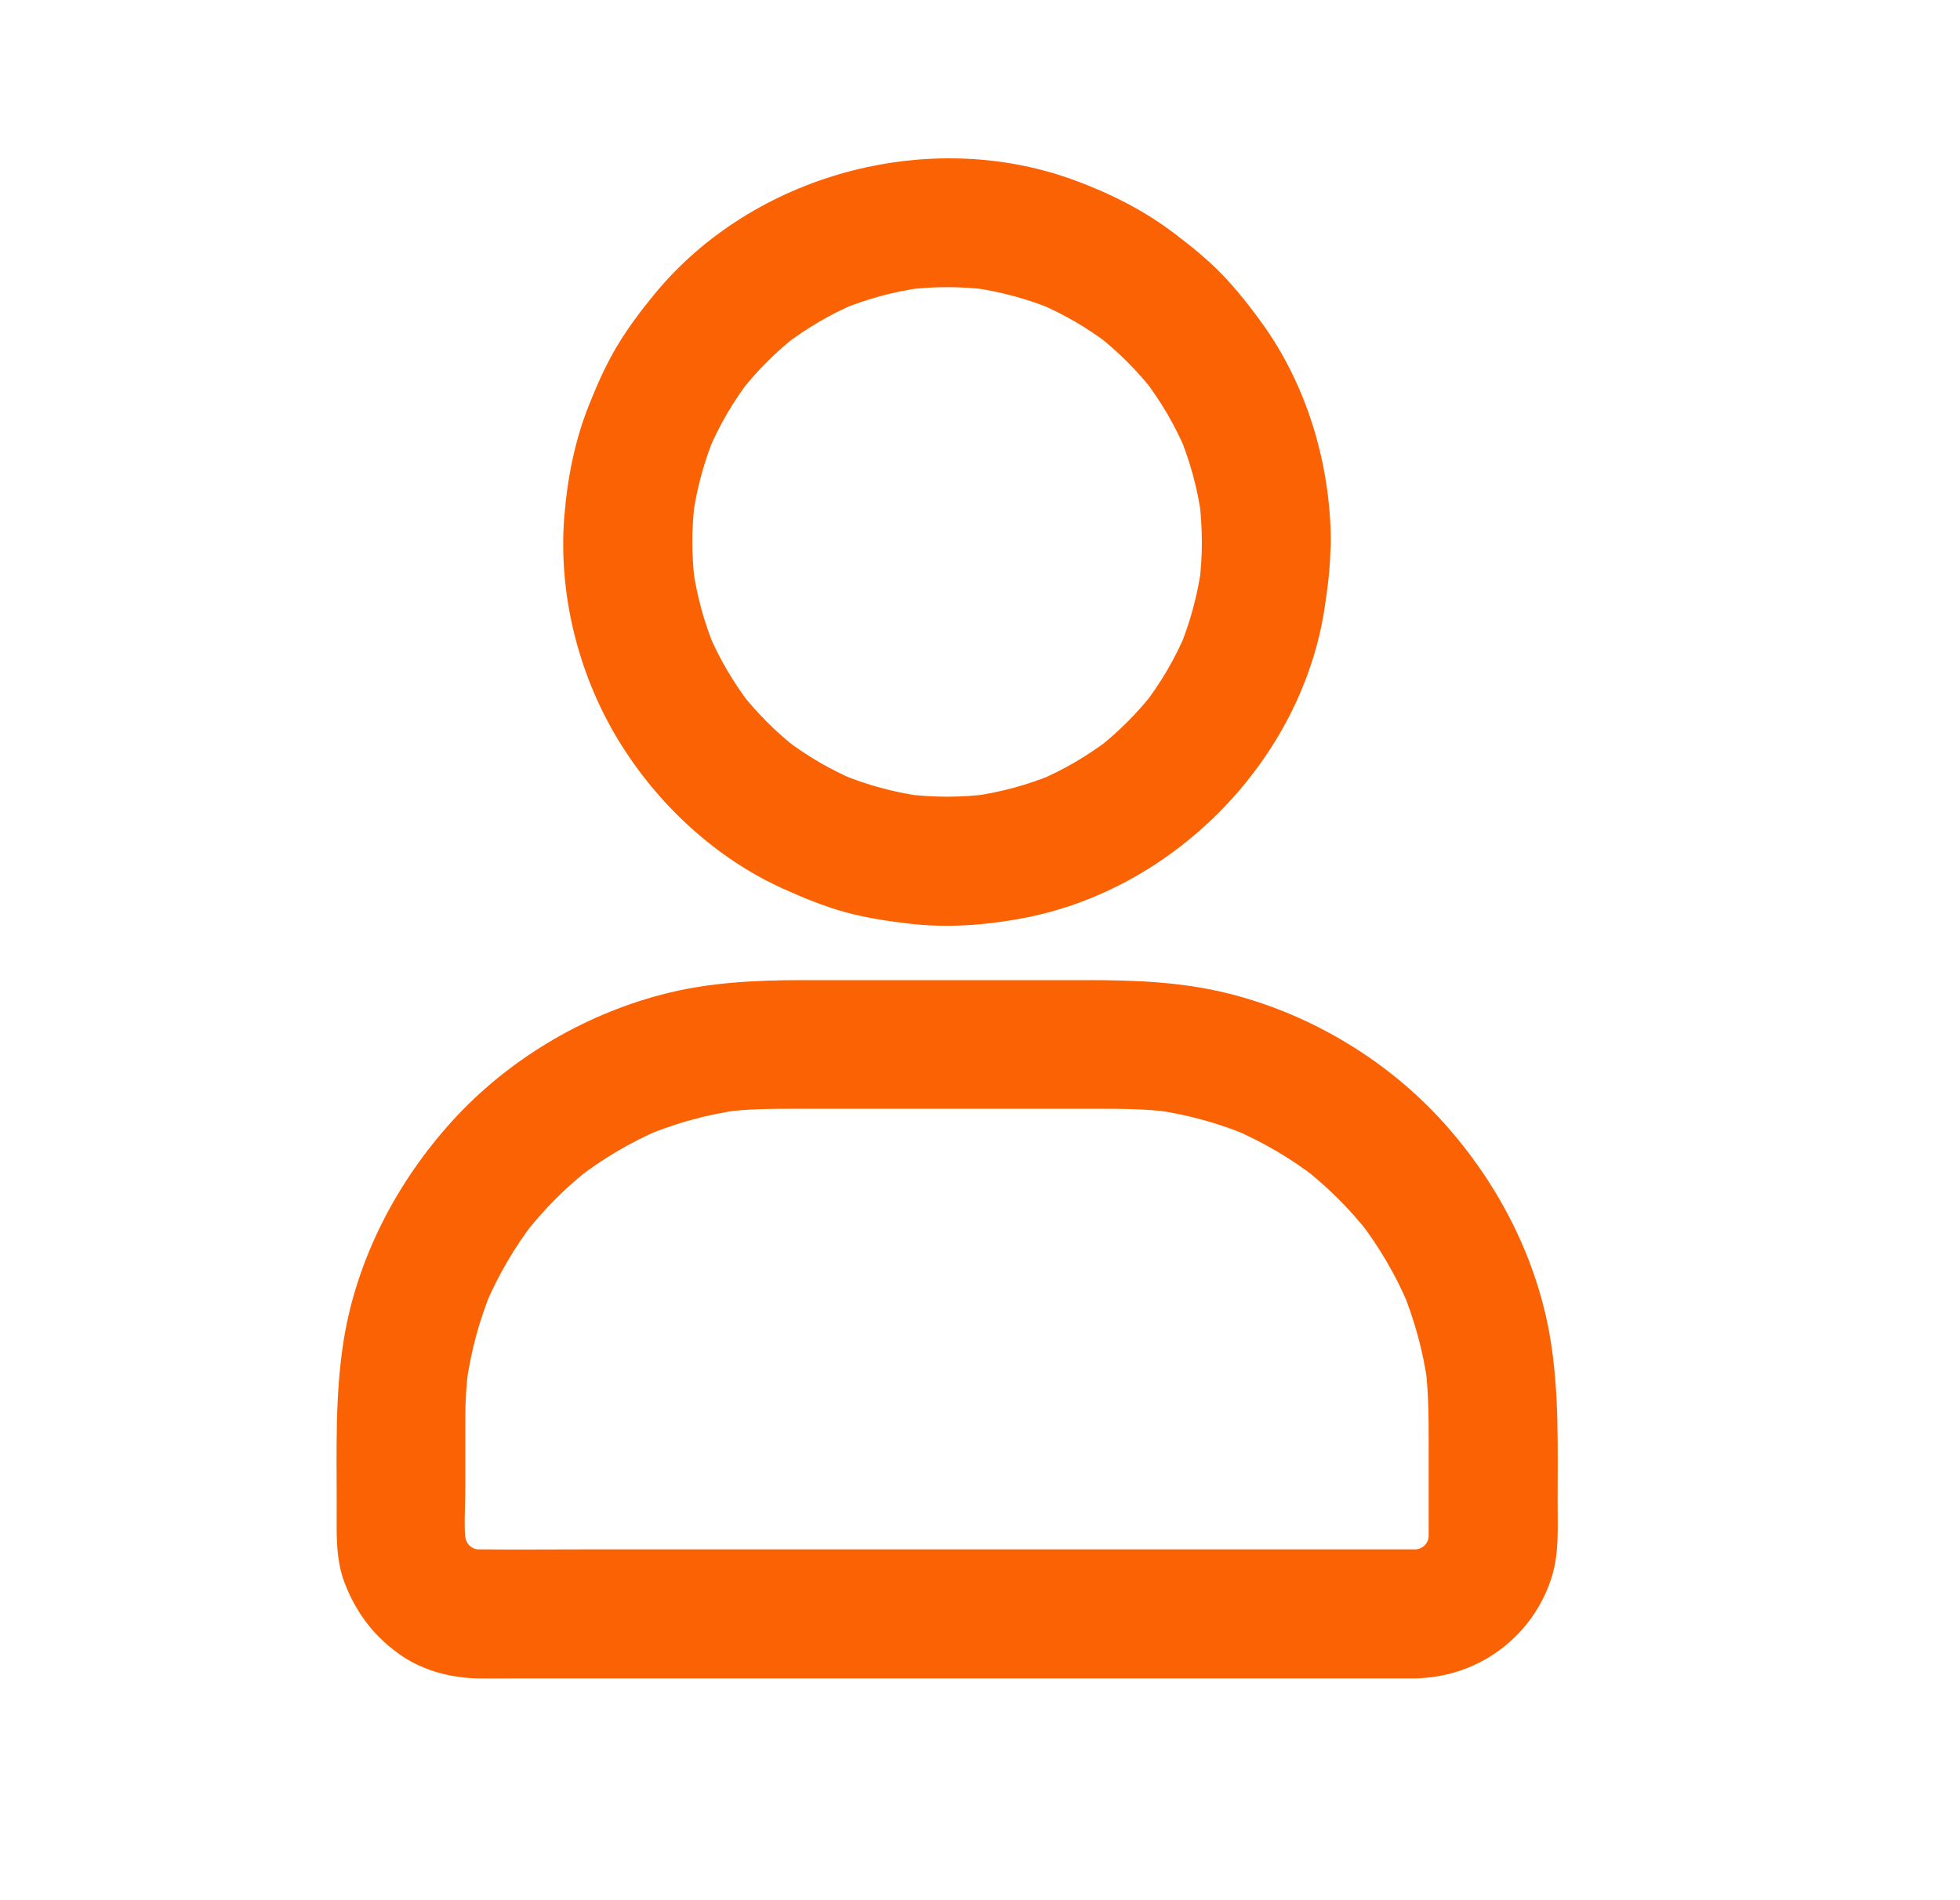 <svg width="33" height="32" viewBox="0 0 33 32" fill="none" xmlns="http://www.w3.org/2000/svg">
<path d="M20.236 9.126C20.236 9.365 20.22 9.604 20.19 9.84C20.204 9.745 20.218 9.647 20.228 9.552C20.163 10.024 20.038 10.483 19.857 10.922C19.892 10.836 19.93 10.749 19.965 10.662C19.783 11.091 19.55 11.492 19.265 11.861L19.436 11.642C19.154 12.005 18.826 12.333 18.462 12.616L18.682 12.445C18.313 12.727 17.911 12.963 17.483 13.145C17.569 13.109 17.656 13.071 17.743 13.036C17.303 13.218 16.845 13.343 16.373 13.408C16.468 13.394 16.566 13.381 16.66 13.37C16.186 13.432 15.708 13.432 15.233 13.37C15.328 13.383 15.426 13.397 15.521 13.408C15.049 13.343 14.59 13.218 14.151 13.036C14.238 13.071 14.324 13.109 14.411 13.145C13.982 12.963 13.581 12.729 13.212 12.445L13.432 12.616C13.068 12.333 12.74 12.005 12.458 11.642L12.629 11.861C12.346 11.492 12.11 11.091 11.929 10.662C11.964 10.749 12.002 10.836 12.037 10.922C11.855 10.483 11.73 10.024 11.665 9.552C11.679 9.647 11.693 9.745 11.703 9.84C11.641 9.365 11.641 8.888 11.703 8.413C11.69 8.508 11.676 8.605 11.665 8.7C11.73 8.228 11.855 7.77 12.037 7.33C12.002 7.417 11.964 7.504 11.929 7.591C12.11 7.162 12.344 6.76 12.629 6.391L12.458 6.611C12.74 6.248 13.068 5.919 13.432 5.637L13.212 5.808C13.581 5.526 13.982 5.29 14.411 5.108C14.324 5.143 14.238 5.181 14.151 5.216C14.59 5.035 15.049 4.91 15.521 4.845C15.426 4.858 15.328 4.872 15.233 4.883C15.708 4.82 16.186 4.82 16.66 4.883C16.566 4.869 16.468 4.856 16.373 4.845C16.845 4.91 17.303 5.035 17.743 5.216C17.656 5.181 17.569 5.143 17.483 5.108C17.911 5.29 18.313 5.523 18.682 5.808L18.462 5.637C18.826 5.919 19.154 6.248 19.436 6.611L19.265 6.391C19.547 6.76 19.783 7.162 19.965 7.591C19.93 7.504 19.892 7.417 19.857 7.33C20.038 7.77 20.163 8.228 20.228 8.7C20.215 8.605 20.201 8.508 20.19 8.413C20.22 8.649 20.234 8.888 20.236 9.126C20.239 9.693 20.733 10.239 21.322 10.212C21.908 10.184 22.41 9.734 22.407 9.126C22.402 7.827 22.011 6.497 21.246 5.439C21.04 5.154 20.82 4.875 20.576 4.622C20.329 4.367 20.058 4.147 19.775 3.933C19.262 3.542 18.69 3.255 18.082 3.032C15.632 2.134 12.677 2.935 11.02 4.953C10.792 5.23 10.575 5.518 10.39 5.827C10.206 6.134 10.062 6.459 9.929 6.79C9.679 7.403 9.552 8.055 9.5 8.714C9.4 10.005 9.736 11.354 10.409 12.461C11.058 13.53 12.037 14.447 13.182 14.965C13.518 15.117 13.863 15.258 14.221 15.359C14.577 15.456 14.938 15.511 15.304 15.554C15.971 15.633 16.652 15.578 17.312 15.445C19.816 14.935 21.913 12.778 22.301 10.247C22.358 9.878 22.402 9.509 22.402 9.134C22.404 8.567 21.9 8.022 21.316 8.049C20.73 8.068 20.236 8.518 20.236 9.126ZM23.837 26.092H9.915C9.299 26.092 8.684 26.098 8.068 26.092C8 26.092 7.932 26.087 7.867 26.079C7.962 26.092 8.059 26.106 8.154 26.117C8.046 26.1 7.943 26.07 7.842 26.03C7.929 26.065 8.016 26.103 8.103 26.138C7.994 26.092 7.894 26.032 7.799 25.959L8.019 26.13C7.937 26.062 7.861 25.989 7.796 25.908L7.967 26.128C7.894 26.032 7.837 25.932 7.788 25.824C7.823 25.91 7.861 25.997 7.897 26.084C7.856 25.984 7.829 25.878 7.81 25.772C7.823 25.867 7.837 25.965 7.848 26.06C7.804 25.731 7.834 25.384 7.834 25.053V23.892C7.834 23.602 7.851 23.314 7.889 23.026C7.875 23.121 7.861 23.219 7.851 23.314C7.927 22.758 8.073 22.212 8.293 21.694C8.258 21.781 8.22 21.868 8.184 21.954C8.396 21.461 8.667 20.997 8.996 20.571L8.825 20.791C9.153 20.37 9.53 19.99 9.953 19.662L9.734 19.833C10.159 19.505 10.623 19.233 11.117 19.021C11.03 19.057 10.944 19.095 10.857 19.13C11.375 18.913 11.918 18.764 12.477 18.688C12.382 18.701 12.284 18.715 12.189 18.726C12.591 18.674 12.989 18.672 13.394 18.672H18.359C18.807 18.672 19.252 18.669 19.699 18.726C19.604 18.712 19.507 18.699 19.412 18.688C19.968 18.764 20.513 18.91 21.032 19.13C20.945 19.095 20.858 19.057 20.771 19.021C21.265 19.233 21.729 19.505 22.155 19.833L21.935 19.662C22.356 19.99 22.735 20.367 23.064 20.791L22.893 20.571C23.221 20.997 23.492 21.461 23.704 21.954C23.669 21.868 23.631 21.781 23.596 21.694C23.813 22.212 23.962 22.755 24.038 23.314C24.024 23.219 24.011 23.121 24 23.026C24.051 23.436 24.054 23.843 24.054 24.255V25.598C24.054 25.753 24.059 25.908 24.041 26.06C24.054 25.965 24.068 25.867 24.078 25.772C24.062 25.881 24.032 25.984 23.992 26.084C24.027 25.997 24.065 25.91 24.1 25.824C24.054 25.932 23.994 26.032 23.921 26.128L24.092 25.908C24.024 25.989 23.951 26.065 23.87 26.13L24.089 25.959C23.994 26.032 23.894 26.09 23.785 26.138C23.872 26.103 23.959 26.065 24.046 26.03C23.946 26.07 23.84 26.098 23.734 26.117C23.829 26.103 23.927 26.09 24.021 26.079C23.962 26.087 23.899 26.09 23.837 26.092C23.558 26.095 23.27 26.212 23.069 26.41C22.882 26.597 22.738 26.906 22.752 27.177C22.779 27.758 23.229 28.271 23.837 28.263C24.892 28.247 25.82 27.557 26.13 26.545C26.252 26.144 26.225 25.712 26.225 25.3C26.225 24.356 26.255 23.42 26.092 22.484C25.853 21.113 25.164 19.825 24.22 18.813C23.275 17.8 22.006 17.057 20.663 16.726C19.892 16.536 19.116 16.506 18.329 16.506H13.516C12.71 16.506 11.91 16.544 11.125 16.753C9.793 17.106 8.54 17.858 7.614 18.878C6.681 19.906 6.006 21.198 5.786 22.576C5.639 23.501 5.669 24.429 5.669 25.362C5.669 25.791 5.645 26.239 5.799 26.648C6 27.175 6.32 27.59 6.79 27.902C7.156 28.143 7.62 28.26 8.054 28.265C8.266 28.268 8.477 28.265 8.689 28.265H23.84C24.407 28.265 24.952 27.766 24.925 27.18C24.898 26.589 24.448 26.092 23.837 26.092Z" fill="#FA6204"/>
</svg>
